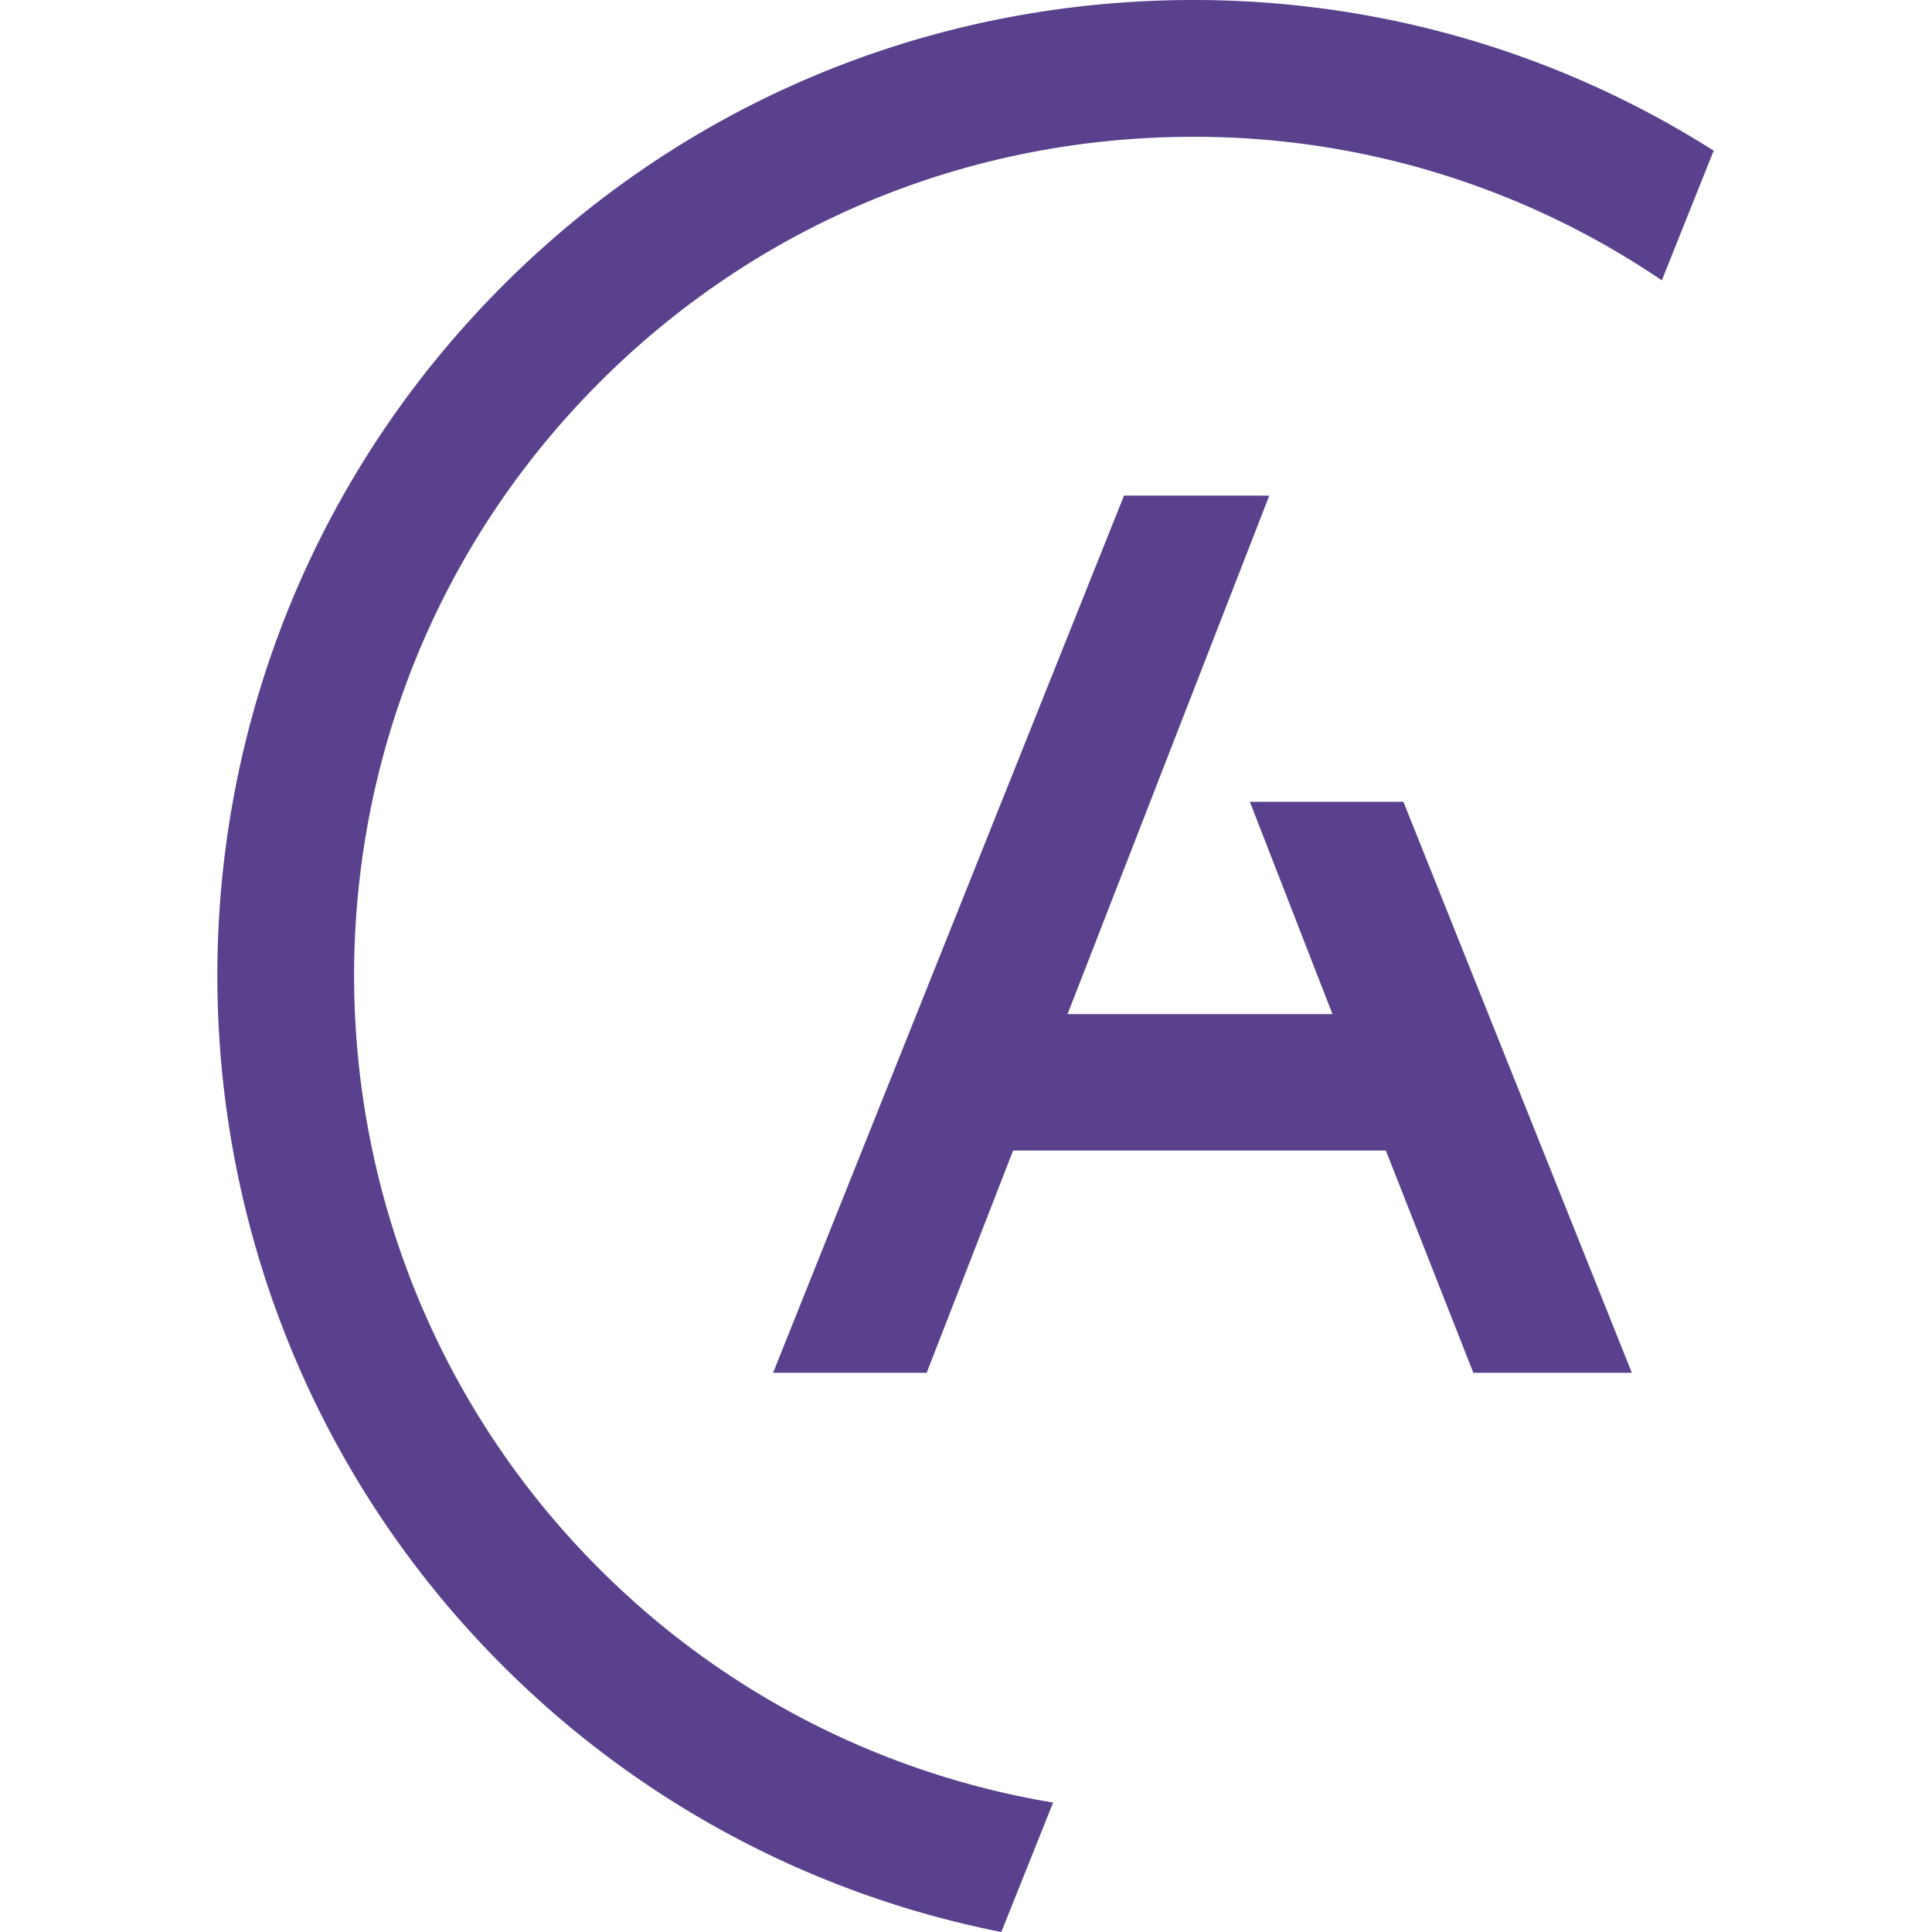 <?xml version="1.0"?>
<svg xmlns="http://www.w3.org/2000/svg" viewBox="0 0 80 80">
  <style>
    path { fill: #59418d; }
    @media (prefers-color-scheme: dark) {
      path { fill: #fff; }
    }
  </style>
  <path d="M48.075.022c-10.786.35-20.79 4.877-28.17 12.75C4.671 29.028 5.5 54.645 21.753 69.88A40.156 40.156 0 0 0 41.463 80l2.144-5.36a34.53 34.53 0 0 1-17.98-8.894C11.653 52.647 10.94 30.622 24.038 16.647c6.346-6.77 14.947-10.663 24.22-10.963a35.02 35.02 0 0 1 1.153-.019 34.432 34.432 0 0 1 19.402 5.944l2.147-5.37C64.55 2.173 57.135 0 49.415 0c-.446 0-.892.007-1.34.022Zm4.09 20.499H46.543l-.068.17L32.16 56.474l-.148.37h6.359l.067-.172 3.512-9.03h15.435l3.556 9.032.067.17h6.562l-.147-.37L58.18 33.37l-.068-.17H51.754l.143.367 3.278 8.426h-10.97l8.211-21.104.143-.367h-.394Z"/>
</svg>
